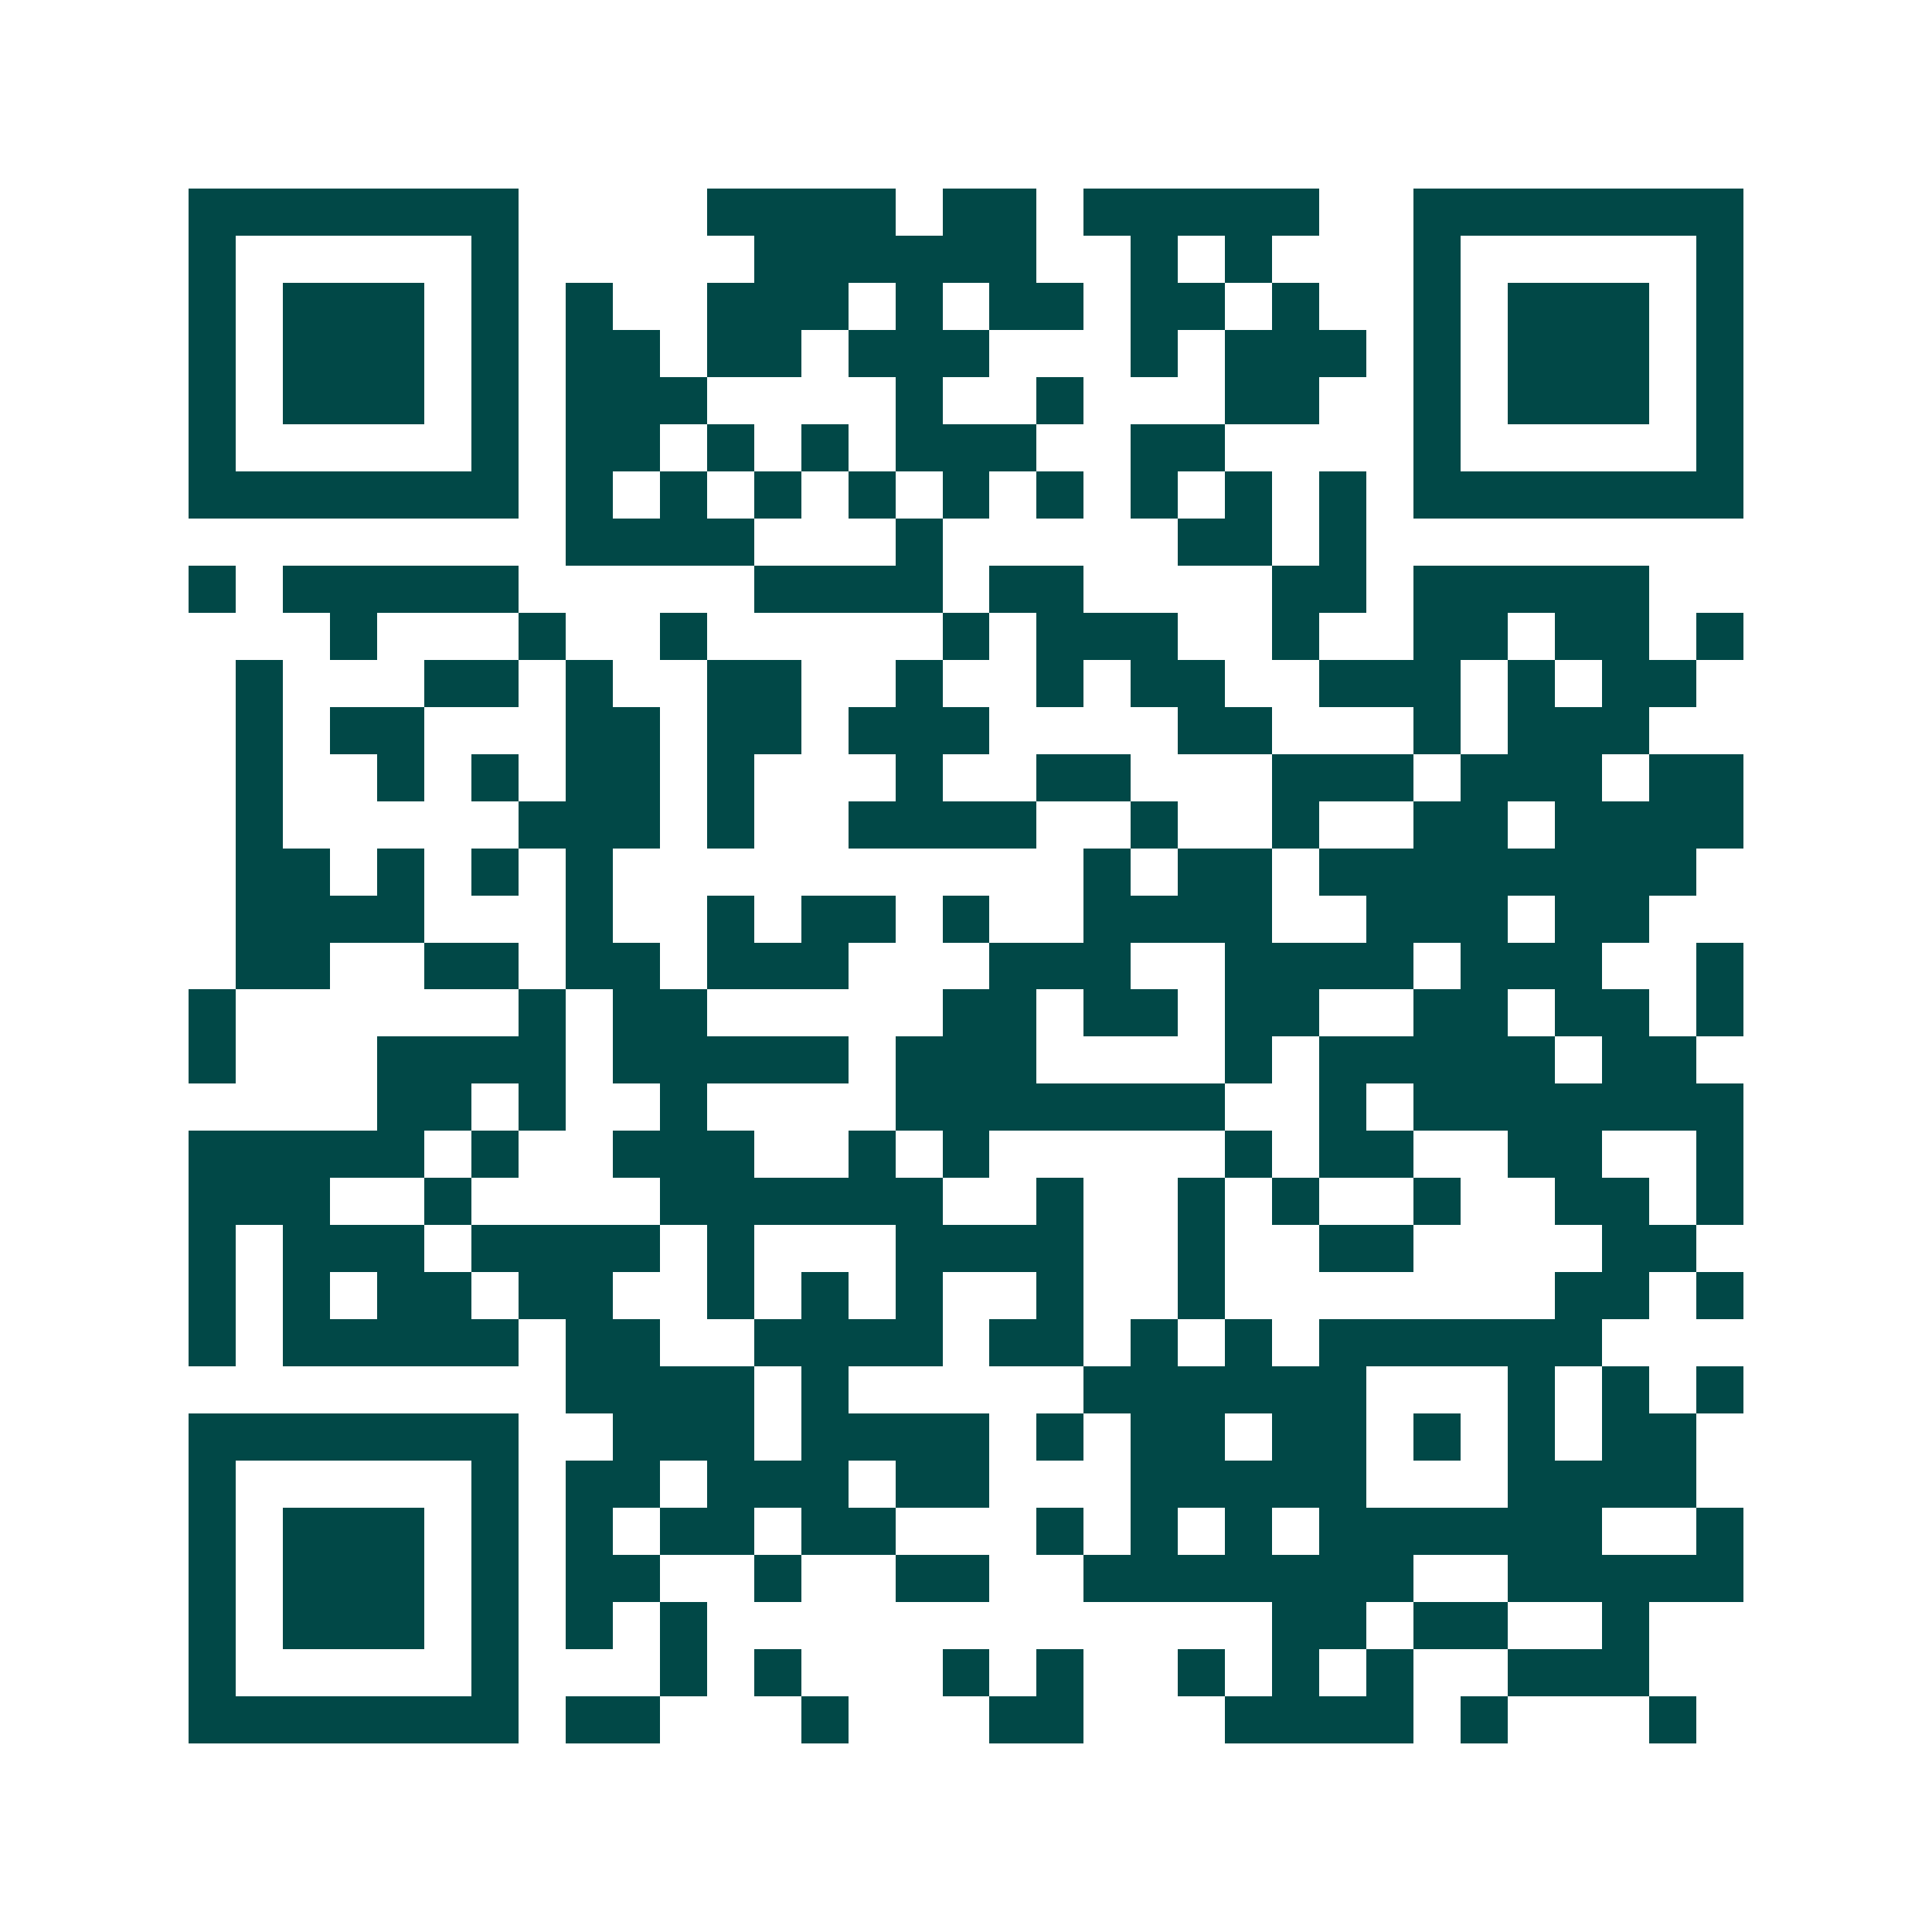 <svg xmlns="http://www.w3.org/2000/svg" width="200" height="200" viewBox="0 0 41 41" shape-rendering="crispEdges"><path fill="#ffffff" d="M0 0h41v41H0z"/><path stroke="#014847" d="M4 4.5h7m4 0h4m1 0h2m1 0h5m2 0h7M4 5.5h1m5 0h1m5 0h6m2 0h1m1 0h1m3 0h1m5 0h1M4 6.5h1m1 0h3m1 0h1m1 0h1m2 0h3m1 0h1m1 0h2m1 0h2m1 0h1m2 0h1m1 0h3m1 0h1M4 7.5h1m1 0h3m1 0h1m1 0h2m1 0h2m1 0h3m3 0h1m1 0h3m1 0h1m1 0h3m1 0h1M4 8.5h1m1 0h3m1 0h1m1 0h3m4 0h1m2 0h1m3 0h2m2 0h1m1 0h3m1 0h1M4 9.5h1m5 0h1m1 0h2m1 0h1m1 0h1m1 0h3m2 0h2m4 0h1m5 0h1M4 10.5h7m1 0h1m1 0h1m1 0h1m1 0h1m1 0h1m1 0h1m1 0h1m1 0h1m1 0h1m1 0h7M12 11.5h4m3 0h1m5 0h2m1 0h1M4 12.5h1m1 0h5m5 0h4m1 0h2m4 0h2m1 0h5M7 13.5h1m3 0h1m2 0h1m5 0h1m1 0h3m2 0h1m2 0h2m1 0h2m1 0h1M5 14.5h1m3 0h2m1 0h1m2 0h2m2 0h1m2 0h1m1 0h2m2 0h3m1 0h1m1 0h2M5 15.5h1m1 0h2m3 0h2m1 0h2m1 0h3m4 0h2m3 0h1m1 0h3M5 16.5h1m2 0h1m1 0h1m1 0h2m1 0h1m3 0h1m2 0h2m3 0h3m1 0h3m1 0h2M5 17.5h1m5 0h3m1 0h1m2 0h4m2 0h1m2 0h1m2 0h2m1 0h4M5 18.5h2m1 0h1m1 0h1m1 0h1m10 0h1m1 0h2m1 0h8M5 19.5h4m3 0h1m2 0h1m1 0h2m1 0h1m2 0h4m2 0h3m1 0h2M5 20.5h2m2 0h2m1 0h2m1 0h3m3 0h3m2 0h4m1 0h3m2 0h1M4 21.5h1m6 0h1m1 0h2m5 0h2m1 0h2m1 0h2m2 0h2m1 0h2m1 0h1M4 22.5h1m3 0h4m1 0h5m1 0h3m4 0h1m1 0h5m1 0h2M8 23.5h2m1 0h1m2 0h1m4 0h7m2 0h1m1 0h7M4 24.5h5m1 0h1m2 0h3m2 0h1m1 0h1m5 0h1m1 0h2m2 0h2m2 0h1M4 25.5h3m2 0h1m4 0h6m2 0h1m2 0h1m1 0h1m2 0h1m2 0h2m1 0h1M4 26.5h1m1 0h3m1 0h4m1 0h1m3 0h4m2 0h1m2 0h2m4 0h2M4 27.5h1m1 0h1m1 0h2m1 0h2m2 0h1m1 0h1m1 0h1m2 0h1m2 0h1m7 0h2m1 0h1M4 28.5h1m1 0h5m1 0h2m2 0h4m1 0h2m1 0h1m1 0h1m1 0h6M12 29.5h4m1 0h1m5 0h6m3 0h1m1 0h1m1 0h1M4 30.5h7m2 0h3m1 0h4m1 0h1m1 0h2m1 0h2m1 0h1m1 0h1m1 0h2M4 31.5h1m5 0h1m1 0h2m1 0h3m1 0h2m3 0h5m3 0h4M4 32.5h1m1 0h3m1 0h1m1 0h1m1 0h2m1 0h2m3 0h1m1 0h1m1 0h1m1 0h6m2 0h1M4 33.5h1m1 0h3m1 0h1m1 0h2m2 0h1m2 0h2m2 0h7m2 0h5M4 34.5h1m1 0h3m1 0h1m1 0h1m1 0h1m12 0h2m1 0h2m2 0h1M4 35.5h1m5 0h1m3 0h1m1 0h1m3 0h1m1 0h1m2 0h1m1 0h1m1 0h1m2 0h3M4 36.5h7m1 0h2m3 0h1m3 0h2m3 0h4m1 0h1m3 0h1"/></svg>
